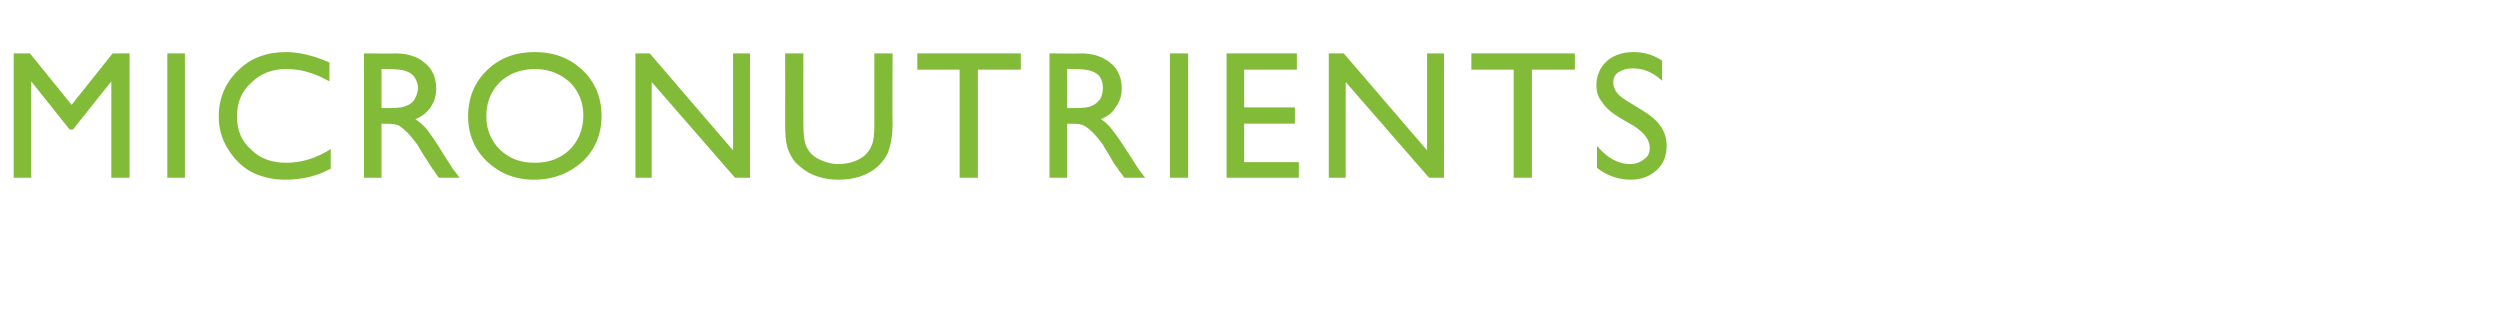 <?xml version="1.0" standalone="no"?><!DOCTYPE svg PUBLIC "-//W3C//DTD SVG 1.1//EN" "http://www.w3.org/Graphics/SVG/1.1/DTD/svg11.dtd"><svg xmlns="http://www.w3.org/2000/svg" version="1.1" width="384px" height="51.4px" viewBox="0 -8 384 51.4" style="top:-8px">  <desc>Micronutrients</desc>  <defs/>  <g id="Polygon199085">    <path d="M 17.3 0.2 L 19.9 0.2 L 19.9 19.3 L 17.1 19.3 L 17.1 4.5 L 11.2 11.9 L 10.7 11.9 L 4.8 4.5 L 4.8 19.3 L 2.1 19.3 L 2.1 0.2 L 4.6 0.2 L 11 8.1 L 17.3 0.2 Z M 25.7 0.2 L 28.4 0.2 L 28.4 19.3 L 25.7 19.3 L 25.7 0.2 Z M 44 17 C 46.3 17 48.6 16.3 50.8 14.9 C 50.8 14.9 50.8 17.9 50.8 17.9 C 48.8 19 46.5 19.6 43.8 19.6 C 41.7 19.6 39.9 19.1 38.4 18.3 C 36.9 17.4 35.8 16.2 34.9 14.7 C 34 13.2 33.6 11.6 33.6 9.9 C 33.6 7.1 34.6 4.7 36.6 2.8 C 38.5 0.9 41 0 43.9 0 C 45.9 0 48.1 0.5 50.6 1.6 C 50.6 1.6 50.6 4.5 50.6 4.5 C 48.3 3.2 46.2 2.6 44 2.6 C 41.8 2.6 40 3.3 38.6 4.7 C 37.1 6 36.4 7.8 36.4 9.9 C 36.4 12 37.1 13.7 38.6 15 C 40 16.4 41.8 17 44 17 C 44 17 44 17 44 17 Z M 55.9 19.3 L 55.9 0.2 C 55.9 0.2 60.7 0.25 60.7 0.2 C 62.6 0.2 64.2 0.7 65.3 1.7 C 66.4 2.6 67 3.9 67 5.6 C 67 6.7 66.7 7.6 66.2 8.4 C 65.6 9.3 64.8 9.9 63.8 10.3 C 64.4 10.7 65 11.2 65.6 11.9 C 66.1 12.6 67 13.8 68 15.5 C 68.7 16.6 69.2 17.4 69.6 18 C 69.63 17.98 70.6 19.3 70.6 19.3 L 67.4 19.3 C 67.4 19.3 66.55 18.09 66.6 18.1 C 66.5 18 66.5 18 66.4 17.9 C 66.39 17.85 65.9 17.1 65.9 17.1 L 65 15.7 C 65 15.7 64.09 14.22 64.1 14.2 C 63.5 13.4 63 12.8 62.5 12.3 C 62.1 11.9 61.6 11.5 61.3 11.3 C 60.9 11.1 60.3 11 59.4 11 C 59.36 11.03 58.6 11 58.6 11 L 58.6 19.3 L 55.9 19.3 Z M 59.5 2.6 C 59.47 2.57 58.6 2.6 58.6 2.6 L 58.6 8.6 C 58.6 8.6 59.69 8.6 59.7 8.6 C 61.1 8.6 62 8.5 62.5 8.2 C 63.1 8 63.5 7.6 63.7 7.2 C 64 6.7 64.2 6.1 64.2 5.5 C 64.2 4.9 64 4.4 63.7 3.9 C 63.4 3.4 62.9 3.1 62.3 2.9 C 61.8 2.7 60.8 2.6 59.5 2.6 Z M 82.1 0 C 85.1 0 87.5 0.9 89.5 2.8 C 91.4 4.6 92.4 7 92.4 9.8 C 92.4 12.6 91.4 15 89.5 16.8 C 87.5 18.6 85 19.6 82 19.6 C 79.1 19.6 76.7 18.6 74.8 16.8 C 72.9 15 71.9 12.6 71.9 9.9 C 71.9 7 72.9 4.6 74.8 2.8 C 76.7 0.9 79.2 0 82.1 0 Z M 82.2 2.6 C 80 2.6 78.2 3.3 76.8 4.6 C 75.4 6 74.7 7.7 74.7 9.9 C 74.7 11.9 75.4 13.6 76.8 15 C 78.3 16.4 80 17 82.1 17 C 84.3 17 86 16.4 87.5 15 C 88.9 13.6 89.6 11.8 89.6 9.7 C 89.6 7.7 88.9 6 87.5 4.6 C 86 3.3 84.3 2.6 82.2 2.6 Z M 112.6 0.2 L 115.2 0.2 L 115.2 19.3 L 112.9 19.3 L 100.1 4.6 L 100.1 19.3 L 97.6 19.3 L 97.6 0.2 L 99.8 0.2 L 112.6 15.1 L 112.6 0.2 Z M 134.3 0.2 L 137.1 0.2 C 137.1 0.2 137.05 11.09 137.1 11.1 C 137.1 12.6 136.9 13.7 136.7 14.4 C 136.5 15.2 136.3 15.8 135.9 16.3 C 135.6 16.8 135.2 17.2 134.8 17.6 C 133.3 18.9 131.3 19.6 128.8 19.6 C 126.4 19.6 124.4 18.9 122.9 17.6 C 122.4 17.2 122 16.8 121.7 16.3 C 121.4 15.8 121.1 15.2 120.9 14.5 C 120.7 13.7 120.6 12.6 120.6 11.1 C 120.62 11.06 120.6 0.2 120.6 0.2 L 123.4 0.2 C 123.4 0.2 123.37 11.09 123.4 11.1 C 123.4 12.9 123.6 14.1 124 14.8 C 124.4 15.5 125 16.1 125.9 16.5 C 126.7 16.9 127.7 17.2 128.8 17.2 C 130.4 17.2 131.8 16.7 132.8 15.9 C 133.3 15.4 133.7 14.9 133.9 14.3 C 134.2 13.7 134.3 12.6 134.3 11.1 C 134.3 11.09 134.3 0.2 134.3 0.2 Z M 140.9 0.2 L 156.8 0.2 L 156.8 2.7 L 150.2 2.7 L 150.2 19.3 L 147.4 19.3 L 147.4 2.7 L 140.9 2.7 L 140.9 0.2 Z M 161.2 19.3 L 161.2 0.2 C 161.2 0.2 165.98 0.25 166 0.2 C 167.9 0.2 169.4 0.7 170.6 1.7 C 171.7 2.6 172.3 3.9 172.3 5.6 C 172.3 6.7 172 7.6 171.4 8.4 C 170.9 9.3 170.1 9.9 169.1 10.3 C 169.7 10.7 170.3 11.2 170.8 11.9 C 171.4 12.6 172.2 13.8 173.3 15.5 C 174 16.6 174.5 17.4 174.9 18 C 174.9 17.98 175.9 19.3 175.9 19.3 L 172.7 19.3 C 172.7 19.3 171.83 18.09 171.8 18.1 C 171.8 18 171.7 18 171.7 17.9 C 171.67 17.85 171.1 17.1 171.1 17.1 L 170.3 15.7 C 170.3 15.7 169.37 14.22 169.4 14.2 C 168.8 13.4 168.3 12.8 167.8 12.3 C 167.4 11.9 166.9 11.5 166.5 11.3 C 166.2 11.1 165.5 11 164.6 11 C 164.64 11.03 163.9 11 163.9 11 L 163.9 19.3 L 161.2 19.3 Z M 164.7 2.6 C 164.75 2.57 163.9 2.6 163.9 2.6 L 163.9 8.6 C 163.9 8.6 164.97 8.6 165 8.6 C 166.4 8.6 167.3 8.5 167.8 8.2 C 168.3 8 168.7 7.6 169 7.2 C 169.3 6.7 169.4 6.1 169.4 5.5 C 169.4 4.9 169.3 4.4 169 3.9 C 168.7 3.4 168.2 3.1 167.6 2.9 C 167 2.7 166.1 2.6 164.7 2.6 Z M 179.7 0.2 L 182.5 0.2 L 182.5 19.3 L 179.7 19.3 L 179.7 0.2 Z M 188.4 0.2 L 199.2 0.2 L 199.2 2.7 L 191.1 2.7 L 191.1 8.5 L 198.9 8.5 L 198.9 11 L 191.1 11 L 191.1 16.9 L 199.5 16.9 L 199.5 19.3 L 188.4 19.3 L 188.4 0.2 Z M 219.2 0.2 L 221.8 0.2 L 221.8 19.3 L 219.5 19.3 L 206.7 4.6 L 206.7 19.3 L 204.1 19.3 L 204.1 0.2 L 206.4 0.2 L 219.2 15.1 L 219.2 0.2 Z M 226 0.2 L 241.9 0.2 L 241.9 2.7 L 235.3 2.7 L 235.3 19.3 L 232.5 19.3 L 232.5 2.7 L 226 2.7 L 226 0.2 Z M 253.4 14.7 C 253.4 13.5 252.6 12.4 250.9 11.3 C 250.9 11.3 248.8 10.1 248.8 10.1 C 247.5 9.3 246.6 8.5 246.1 7.7 C 245.5 7 245.2 6.1 245.2 5.1 C 245.2 3.6 245.8 2.3 246.8 1.4 C 247.8 0.5 249.2 0 250.9 0 C 252.5 0 253.9 0.4 255.3 1.3 C 255.3 1.3 255.3 4.4 255.3 4.4 C 253.9 3.1 252.4 2.5 250.8 2.5 C 249.9 2.5 249.2 2.7 248.6 3.1 C 248 3.5 247.8 4 247.8 4.7 C 247.8 5.2 248 5.8 248.4 6.3 C 248.8 6.8 249.5 7.3 250.4 7.8 C 250.4 7.8 252.5 9.1 252.5 9.1 C 254.8 10.5 256 12.2 256 14.4 C 256 15.9 255.5 17.2 254.5 18.1 C 253.4 19.1 252.1 19.6 250.5 19.6 C 248.6 19.6 246.9 19 245.3 17.8 C 245.3 17.8 245.3 14.4 245.3 14.4 C 246.8 16.2 248.5 17.2 250.4 17.2 C 251.3 17.2 252 16.9 252.6 16.4 C 253.2 16 253.4 15.4 253.4 14.7 C 253.4 14.7 253.4 14.7 253.4 14.7 Z " stroke="none" fill="#82bb38"/>  </g></svg>